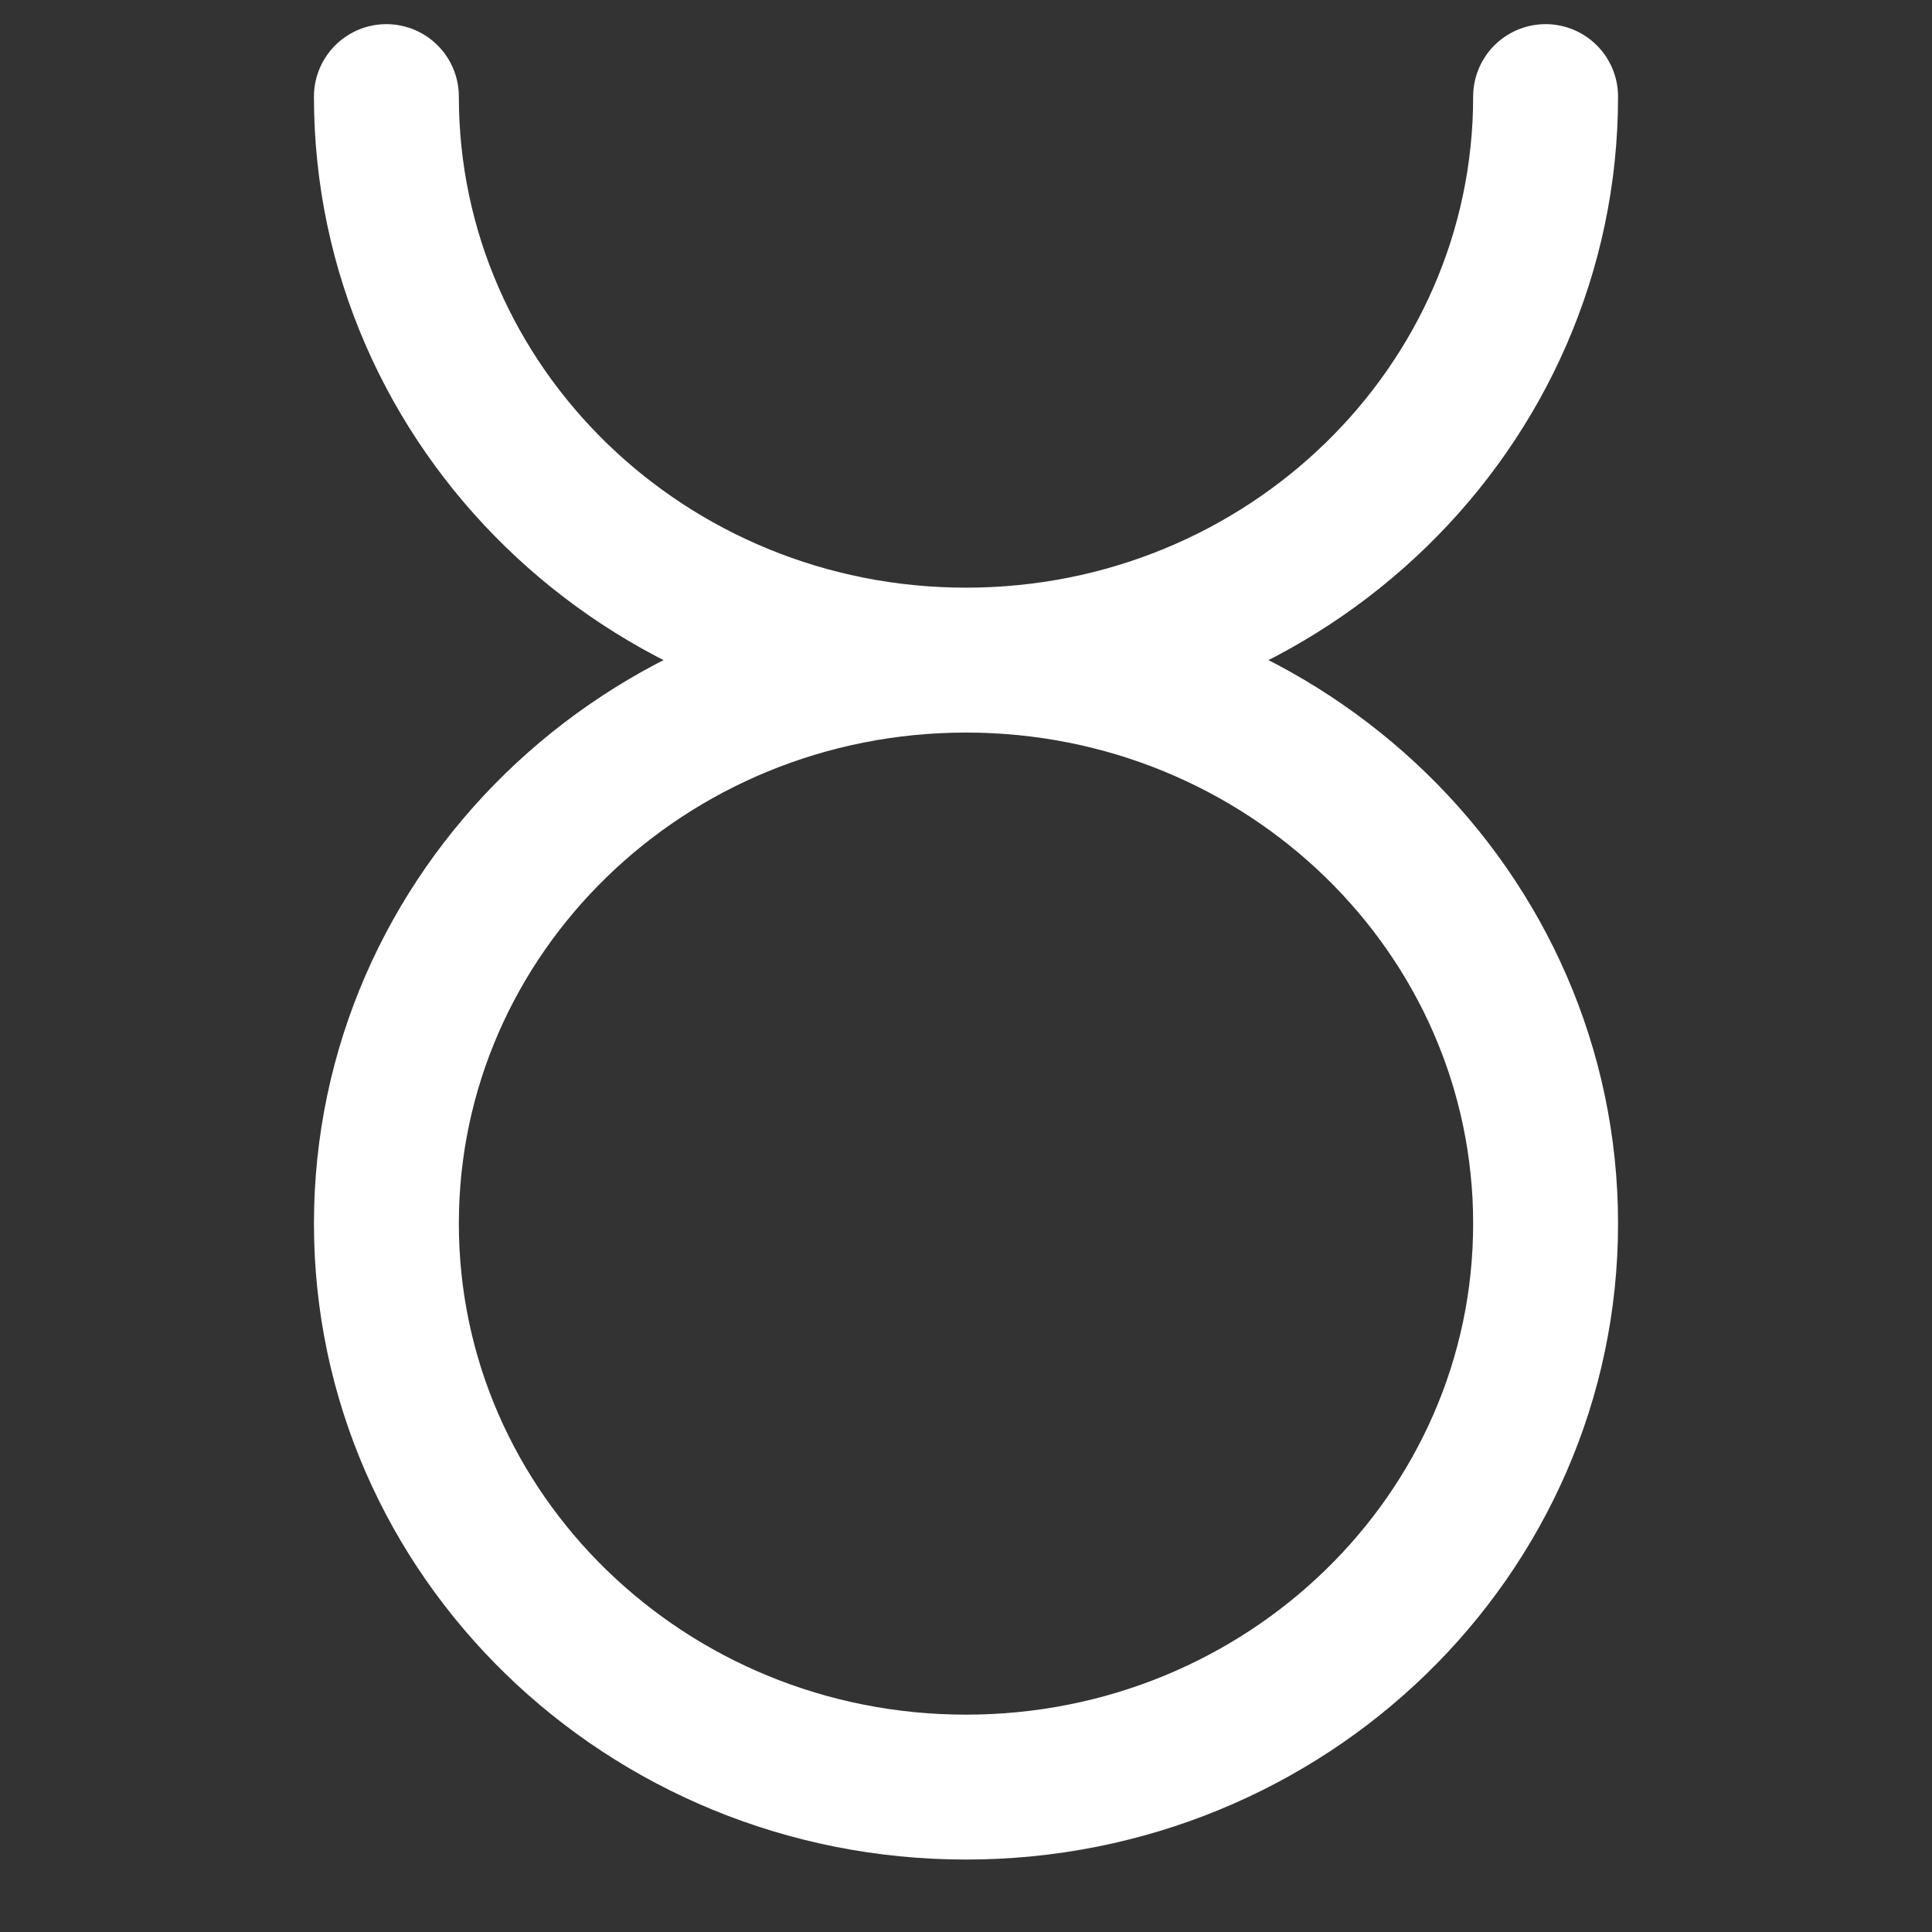 <svg width="40" height="40" viewBox="0 0 40 40" fill="none" xmlns="http://www.w3.org/2000/svg">
<rect x="0" y="0" width="40" height="40" fill="#333333" stroke="none"/>
<path d="M20 13.667C13.373 13.667 8 18.89 8 25.333C8 31.777 13.373 37 20 37C26.627 37 32 31.777 32 25.333C32 18.89 26.627 13.667 20 13.667ZM20 13.667C26.627 13.667 32 8.443 32 2M20 13.667C13.373 13.667 8 8.443 8 2" stroke="white" stroke-width="3" stroke-linecap="round" stroke-linejoin="round"/>
</svg>
